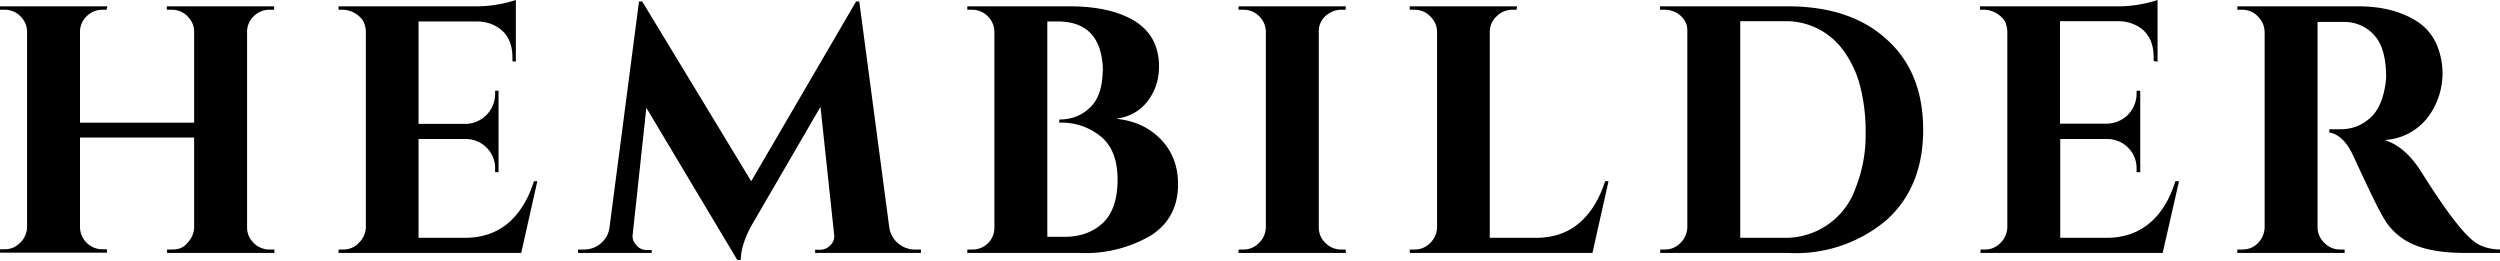 <svg xmlns="http://www.w3.org/2000/svg" xml:space="preserve" fill-rule="evenodd" stroke-linejoin="round" stroke-miterlimit="2" clip-rule="evenodd" viewBox="0 0 1025 107"><path d="M70.4 102.3c2.5 0 4.4-.6 5.7-1.9 2.3-2.2 3.4-4.6 3.5-7v-37H32.8v36.7a9 9 0 0 0 2.7 6.4 9 9 0 0 0 6.5 2.7h1.8l.1 1.4H0v-1.4h1.9c2.5 0 4.6-.9 6.4-2.7a9.2 9.2 0 0 0 2.8-6.4v-80c0-2.6-1-4.7-2.8-6.5A8.8 8.8 0 0 0 2 4H0V2.6h44L43.7 4H42a9 9 0 0 0-6.5 2.7 8.7 8.7 0 0 0-2.7 6.4v37.2h46.8V13c0-2.5-1-4.6-2.8-6.4A8.8 8.8 0 0 0 70.4 4h-2V2.6h44V4h-1.9a9 9 0 0 0-6.5 2.7 8.7 8.7 0 0 0-2.7 6.4v80.1c0 2.5.9 4.6 2.7 6.4a9 9 0 0 0 6.5 2.7h2v1.4h-44v-1.4h1.9Zm70.3 0c2.5 0 4.7-.9 6.4-2.7a9.3 9.3 0 0 0 2.9-6.4V12.7c-.2-2.5-1-4.3-2.2-5.5a10.5 10.5 0 0 0-7-3.2h-2V2.6h55.4A52.6 52.6 0 0 0 211.5 0v25.3l-1.4-.2v-1.5c0-6-2.2-10.3-6.7-12.8-2-1.2-4.6-1.9-7.5-2h-24.3v42h19.1A12.3 12.3 0 0 0 203 38.5v-1.3h1.4v33.4H203v-1.1A12 12 0 0 0 191 57h-19.4v40.5h19c7 0 12.9-2 17.7-6 4.7-4 8.3-9.8 10.6-17.2h1.4l-6.6 29.4h-74.9v-1.4h2Zm234.5 0h2.4v1.4h-43.4v-1.3h2.2a6 6 0 0 0 4.2-2 5 5 0 0 0 1.4-4.2l-5.6-52.4-27.2 46.8c-3.6 6-5.4 11.3-5.5 16h-1.4L265 44.2l-5.6 52c-.2 1.6.3 3 1.5 4.3 1.1 1.3 2.5 2 4.1 2h2.2v1.2H237v-1.4h2.3c2.7 0 5-.8 7-2.5a10 10 0 0 0 3.6-6.6L262 .6h1.3L308 74.3 351 .6h1.3l12.3 92.6a10.6 10.6 0 0 0 10.5 9.1Zm67 1.4h-45.6v-1.4h1.9a8.9 8.9 0 0 0 9.2-9V13a9 9 0 0 0-2.8-6.4 8.9 8.9 0 0 0-6.4-2.6h-1.9V2.6h42c11.1 0 20 2 26.6 6 6.6 4.1 10 10.3 10 18.7 0 4.2-1 8-2.7 11.1-3.2 6-8.2 9.4-15 10.3 7.4.7 13.5 3.4 18.3 8.3 4.8 4.9 7.2 11 7.2 18.6 0 9-3.6 16-10.9 20.8a53.1 53.1 0 0 1-29.8 7.3Zm10-74.5c-.2-13.6-6.4-20.4-18.6-20.4h-4.2v88.3h7c6.6 0 11.9-2 15.9-5.8 3.9-3.8 5.9-9.7 5.9-17.6 0-8-2.2-13.8-6.7-17.6a25.3 25.3 0 0 0-17.2-5.8V49c5 0 9.2-1.6 12.6-4.9 3.4-3.2 5.1-8.2 5.2-15Zm57.6 73.1c2.5 0 4.6-.9 6.4-2.7a9.2 9.2 0 0 0 2.8-6.4V13a9 9 0 0 0-2.8-6.4 8.9 8.9 0 0 0-6.4-2.6h-2V2.6h44l-.1 1.4h-1.8c-2.5 0-4.7 1-6.5 2.6a8.4 8.4 0 0 0-2.7 6.4v80.2c0 2.5.9 4.6 2.7 6.4a9 9 0 0 0 6.5 2.7h1.8l.1 1.4h-44v-1.4h2Zm70.2 0c2.5 0 4.6-.9 6.4-2.7a9.2 9.2 0 0 0 2.8-6.4v-80c0-2.6-1-4.7-2.8-6.5A8.8 8.8 0 0 0 580 4h-2V2.6h44l-.2 1.4h-1.7a9 9 0 0 0-6.5 2.7 8.7 8.7 0 0 0-2.8 6.4v84.4h19c7 0 12.9-2 17.6-6 4.8-4 8.3-9.8 10.7-17.2h1.4l-6.6 29.4H578v-1.4h1.9Zm193.6-86.1c10 9 14.9 21.4 14.9 37 0 15.6-5 28-15 37a57.5 57.5 0 0 1-40.4 13.5h-52.4v-1.4h1.9c2.5 0 4.6-.9 6.4-2.7a9.2 9.2 0 0 0 2.8-6.4v-81c0-2.2-1-4.2-2.8-5.8a9.7 9.7 0 0 0-6.4-2.4h-2V2.6h52.5c17 0 30.6 4.5 40.5 13.6Zm-42.3 81.3a30.4 30.4 0 0 0 29.6-20.7 58 58 0 0 0 4-21.9 74 74 0 0 0-2.4-20.2 43 43 0 0 0-6.7-14 29 29 0 0 0-24.5-12h-17.8v88.8h17.8Zm82.5 4.8c2.5 0 4.6-.9 6.4-2.7a9.2 9.2 0 0 0 2.8-6.4V12.7c-.2-2.5-.9-4.3-2.2-5.5a10.5 10.5 0 0 0-7-3.2h-2V2.6h55.4A52.6 52.6 0 0 0 884.6 0v25.3L883 25v-1.5c0-6-2.2-10.3-6.6-12.8a16 16 0 0 0-7.5-2h-24.3v42h19A12.3 12.3 0 0 0 876 38.5v-1.3h1.5v33.4H876v-1.1A12 12 0 0 0 864 57h-19.3v40.5h19c7 0 12.8-2 17.6-6 4.8-4 8.3-9.8 10.6-17.2h1.5l-6.7 29.4H812v-1.4h1.9ZM961.2 9h-11v84.2c0 2.5 1 4.6 2.8 6.4 1.8 1.8 4 2.7 6.4 2.7h1.9v1.4h-44v-1.4h2c3.4 0 6-1.5 7.9-4.5a10 10 0 0 0 1.3-4.5V13.1c-.1-2.5-1-4.6-2.8-6.4a8.8 8.8 0 0 0-6.4-2.7h-2V2.6H967c9.4 0 17.3 2 23.7 6 3.3 2 6 5 7.8 8.5a30 30 0 0 1-3.1 31 24 24 0 0 1-17.7 9.3c5.6 1.8 10.5 6 14.8 12.7 10.4 16.6 18 26.6 23 29.7 2.6 1.6 5.7 2.4 9.5 2.5v1.4h-14.2c-8.4 0-15.3-1-20.9-3.3a25.9 25.9 0 0 1-13-11.7c-1.9-3.2-5.9-11.4-12-24.7-2.7-5.9-6-9-9.9-9.7V53h4.5c4.4 0 8.2-1.3 11.5-4 3.3-2.5 5.6-6.8 6.7-12.6.4-2 .6-3.6.6-4.8 0-7.9-1.6-13.6-4.8-17.1A16.3 16.3 0 0 0 961.2 9Z"/></svg>
